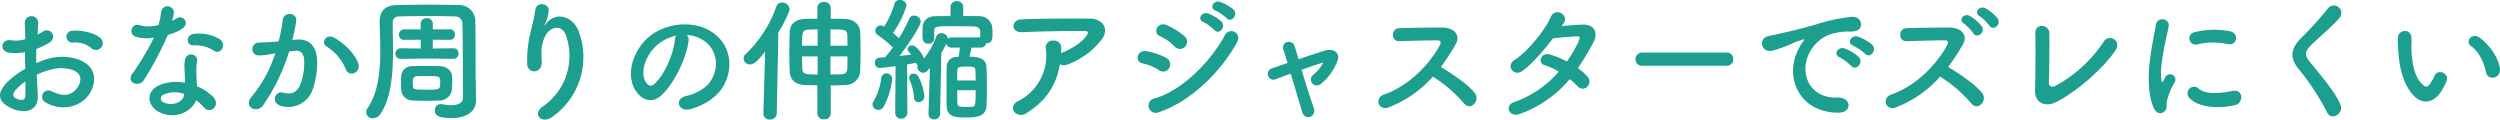 <svg xmlns="http://www.w3.org/2000/svg" width="691.991" height="33.11" viewBox="0 0 691.991 33.11">
  <path id="feature1_subttl1" d="M-316.905-17.168a1.8,1.8,0,0,0-.037-2.627c-1.332-1.406-5.032-2.331-7.7-2.109a1.644,1.644,0,1,0,.185,3.256,6.912,6.912,0,0,1,4.884,1.517A1.866,1.866,0,0,0-316.905-17.168Zm-17.723,7.437a18.8,18.8,0,0,1,3.885-1.406,10.335,10.335,0,0,1,5.994.074c3.219,1.184,2.183,3.811,1.3,5-1.776,2.368-4.144,2.331-7.03.925A1.765,1.765,0,1,0-332.075-2C-327.783.444-322.6-.74-320.2-4.218c1.887-2.738,2.886-7.733-3.219-9.842a14.2,14.2,0,0,0-8.214-.037,22.779,22.779,0,0,0-3.108,1.147c-.037-1.406-.037-2.775,0-3.922a21.388,21.388,0,0,0,3.478-1.665c2.59-1.554.333-4.477-1.665-3.145a11.119,11.119,0,0,1-1.48.851c.074-1.11.111-2.294.185-3.108a1.874,1.874,0,1,0-3.737.037c.074,1.406.148,2.59.148,4.329a9.237,9.237,0,0,1-3.737.333c-3.071-.629-3.515,3.071-.777,3.4a13.874,13.874,0,0,0,4.44-.148c0,1.48.037,3.071.074,4.625a23.832,23.832,0,0,0-5.217,3.922c-1.961,2.146-3.182,4.773,1.221,6.919,3.034,1.48,7.77,1.554,7.474-3.737C-334.406-5.846-334.554-7.77-334.628-9.731Zm-3.145,1.85c.037,1.517.037,2.886,0,3.885-.037,1.443-1.11,1.554-2.7.777-.851-.407-.851-1.369-.074-2.22A18.164,18.164,0,0,1-337.773-7.881Zm52.281-8.436c1.813,1.147,3.737-1.924,1.221-3.441a11.7,11.7,0,0,0-6.808-1.295c-2.368.222-2.22,3.293-.185,3.182A9.51,9.51,0,0,1-285.492-16.317Zm-16.687-3.7a72.211,72.211,0,0,1-6.068,10.1c-1.628,2.405,1.924,3.848,3.293,1.628a93.5,93.5,0,0,0,6.623-12.469,14.135,14.135,0,0,0,3.959-1.7c2.368-1.7.037-4-1.628-2.812a11.479,11.479,0,0,1-1.184.629,12.439,12.439,0,0,0,.518-2.257,1.772,1.772,0,0,0-3.515-.333,23.863,23.863,0,0,1-.74,3.737,9.878,9.878,0,0,1-5.069.111,1.693,1.693,0,1,0-1.073,3.182A10.123,10.123,0,0,0-302.179-20.017Zm11.655,17.353A10.715,10.715,0,0,1-288.415-.74c1.776,2.146,4.773-.481,2.664-2.812a13.424,13.424,0,0,0-4.514-2.96c-.037-.814-.111-1.591-.148-2.294-.037-1.073-.037-2-.037-2.849a7.381,7.381,0,0,1,.222-1.739,1.7,1.7,0,0,0-3.33-.666,11.036,11.036,0,0,0-.185,2.479c.037.925.111,1.85.111,2.775v1.295a12.1,12.1,0,0,0-7.1.7c-3.811,1.7-3.4,5.7.037,7.437C-296.222,2.886-291.6.3-290.524-2.664ZM-293.817-4.4c-.037.111,0,.259-.037.37-.407,2-3.4,3.071-5.624,1.961a1.124,1.124,0,0,1-.037-2.146A7.419,7.419,0,0,1-293.817-4.4Zm48.174-8.51c-1-2.664-3.626-5.291-6.586-7.03-2.294-1.332-3.922,1.443-2.109,2.442a13.285,13.285,0,0,1,5.291,6.364C-248.048-8.843-244.718-10.471-245.643-12.913Zm-18.241-6.438a48.746,48.746,0,0,0,1.073-5.217c.3-2.479-3.478-2.7-3.737-.3a39.5,39.5,0,0,1-1.147,5.883l-1.85.185c-1.332.111-2.479.074-3.626.185a1.778,1.778,0,1,0,.111,3.552,25.1,25.1,0,0,0,4-.518l.444-.074a35.7,35.7,0,0,1-6.549,12.025c-2.405,2.7,1.443,4.847,3.219,2.331a54.519,54.519,0,0,0,7.178-14.874c.592-.074,1.147-.148,1.7-.185,1.7-.148,2.479.925,2.479,3.182a16.515,16.515,0,0,1-1.184,6.4c-1.036,2.183-2.59,2.516-4.7,2-2.257-.555-3.441,2.849-.518,3.7a7.173,7.173,0,0,0,8.7-4.44,22.038,22.038,0,0,0,1.258-8.251c-.148-4.144-2.516-5.957-5.624-5.7Zm44.622,5.217a1.367,1.367,0,0,0,1.369-1.48,1.357,1.357,0,0,0-1.369-1.443h-.037l-5.735.074.037-2.442,4.7.037h.037a1.367,1.367,0,0,0,1.369-1.48,1.357,1.357,0,0,0-1.369-1.443h-.037l-4.7.037v-1.591a1.567,1.567,0,0,0-1.7-1.517,1.555,1.555,0,0,0-1.665,1.517v1.591l-4.514-.037h-.037a1.458,1.458,0,0,0-1.443,1.517,1.329,1.329,0,0,0,1.443,1.406h.037l4.514-.037.037,2.442-5.513-.074h-.037a1.466,1.466,0,0,0-1.48,1.517,1.378,1.378,0,0,0,1.48,1.406h.037l7.1-.074,7.437.074Zm6.142,6.4c-.074-4.07,0-11.544-.111-16.983a4.436,4.436,0,0,0-4.4-4.292c-2.923-.074-5.55-.111-8.177-.111-3,0-5.92.037-9.1.111-3.367.074-4.81,1.628-4.81,4.7v.111c.037,2.257.185,4.921.185,7.77,0,5.55-.555,11.655-3.552,15.984a1.877,1.877,0,0,0-.37,1.073,1.814,1.814,0,0,0,1.887,1.7A2.566,2.566,0,0,0-239.5,1.11c3.034-4.44,3.478-11.322,3.478-17.427,0-2.553-.074-4.958-.074-6.993v-.74a1.609,1.609,0,0,1,1.776-1.813q4.163-.111,8.214-.111c2.368,0,4.736.037,7.141.111a1.983,1.983,0,0,1,2.146,2.146c.074,2.22.148,4.588.148,20.313,0,1.258-.962,2.109-3.219,2.109a17.123,17.123,0,0,1-2.479-.259,1.659,1.659,0,0,0-.407-.037,1.62,1.62,0,0,0-1.665,1.7c0,1.628,1.332,2.146,4.625,2.146,4.81,0,6.771-2.294,6.771-4.847v-.074Zm-20.646,1.924a3.2,3.2,0,0,0,2.96,3.219c1,.037,2.442.074,3.885.074s2.886-.037,3.885-.074a3.428,3.428,0,0,0,3.33-3.256c.037-.777.074-1.3.074-1.813s-.037-1.036-.074-1.813c-.074-1.517-1.739-2.59-3.182-2.627-1.11-.037-2.849-.074-4.477-.074-1.369,0-2.664.037-3.515.074a2.948,2.948,0,0,0-2.886,2.849c0,.777-.037,1.3-.037,1.813C-233.8-6.956-233.766-6.512-233.766-5.809Zm10.8-1.591c0,1.7-.185,1.813-3.552,1.813-3.552,0-3.959-.037-4-1,0-.444-.037-.629-.037-.851,0-1.147.111-1.813,1.11-1.887.555-.037,1.554-.037,2.59-.037C-222.962-9.361-222.962-9.361-222.962-7.4Zm31.043,9.324a20.206,20.206,0,0,0,7.326-23.606c-1.517-4.181-6.327-5.7-9.028-2.22-.37.481-.74.962-.259-.037a11.1,11.1,0,0,0,.962-3.441c.185-2.22-3.4-2.664-3.7-.333-.3,2.257-1,4.7-1.406,6.586a32.907,32.907,0,0,0-.851,8.547c.222,2.664,4.218,2.7,4.033-.888-.185-3.219-.111-4.736.962-6.993,1.073-2.294,4.588-3.663,5.809.037A17.04,17.04,0,0,1-194.509-.962C-197.617,1.073-194.916,4.144-191.919,1.924Zm37.185-22.681a9.6,9.6,0,0,1,4.588,1.48c3.663,2.331,4.662,7.178,2.035,11.322-1.221,1.924-4.07,3.515-6.882,4.144-3.182.74-2.035,4.477,1.221,3.626,3.663-.962,7.289-3.256,9.028-6.1,3.219-5.291,2.294-12.1-3.441-15.54-4.662-2.812-11.433-2.294-15.984.851-4.958,3.441-7.437,10.323-5.106,14.911,1.628,3.182,4.736,4.625,7.585,2,3.552-3.293,6.882-10.286,7.474-14.985A1.851,1.851,0,0,0-154.734-20.757Zm-2.923.185a2.617,2.617,0,0,0-.333,1.147c-.37,4-2.96,9.879-5.735,12.321-.925.814-1.887.259-2.442-.814-1.554-2.849.3-7.77,3.737-10.434A12.26,12.26,0,0,1-157.657-20.572Zm39.109,21.608A1.662,1.662,0,0,0-116.7,2.59a1.662,1.662,0,0,0,1.85-1.554V-6.771c1.369,0,2.738-.074,3.959-.111a4.063,4.063,0,0,0,4.181-3.774c.074-1.813.111-3.552.111-5.254,0-1.887-.037-3.774-.111-5.7-.074-1.85-1.591-3.478-4.181-3.552-1.221-.037-2.59-.074-3.959-.074v-3a1.707,1.707,0,0,0-1.887-1.628,1.66,1.66,0,0,0-1.813,1.628v3c-1.258,0-2.479.037-3.515.074-2.96.111-4.107,1.85-4.144,3.589-.074,2.072-.111,3.959-.111,5.846,0,1.665.037,3.33.111,5.106.074,2.109,1.406,3.626,4.107,3.737,1.036.037,2.257.074,3.552.074ZM-133.5,1v.074a1.635,1.635,0,0,0,1.813,1.591A1.753,1.753,0,0,0-129.8,1l.444-22.422c1.7-2.775,3.108-5.809,3.108-6.475a1.964,1.964,0,0,0-2.035-1.813,1.687,1.687,0,0,0-1.665,1.221,33.59,33.59,0,0,1-8.4,12.987,1.73,1.73,0,0,0-.629,1.3A1.7,1.7,0,0,0-137.2-12.58c1.147,0,2.183-1.036,4.181-3.552Zm18.574-18.759v-4.514c3.774,0,4.588,0,4.662,1.554.037,1,.037,1.961.037,2.96Zm4.7,2.96c0,1.11,0,2.22-.037,3.4-.037,1.073-.666,1.517-1.665,1.554-.888.037-1.924.037-3,.037V-14.8Zm-8.251-2.96H-122.8c0-3.478,0-4.4,1.776-4.44.7-.037,1.591-.074,2.553-.074Zm0,7.955c-3.256,0-4.181,0-4.255-1.554-.037-1.221-.074-2.331-.074-3.441h4.329ZM-87.8,1.036V1.11a1.484,1.484,0,0,0,1.554,1.517,1.57,1.57,0,0,0,1.665-1.591l.333-16.835c.481-.74.925-1.591,1.406-2.516A1.339,1.339,0,0,0-81.4-17.242h2.294c-.111.888-.222,1.813-.37,2.59h-.333a2.725,2.725,0,0,0-2.96,2.627c-.037,1.591-.037,3.515-.037,5.476,0,1.924,0,3.848.037,5.476.074,3.145,2.7,3.182,5.476,3.182s5.439-.259,5.55-3.256c.074-1.665.111-3.441.111-5.254s-.037-3.663-.111-5.439c-.111-2.331-2.072-2.886-4.736-2.886.185-.74.444-1.739.555-2.516H-73.3a1.352,1.352,0,0,0,1.406-1.184c1.813,0,1.813-1.369,1.813-2.738,0-.407,0-.814-.037-1.3A3.557,3.557,0,0,0-73.7-25.937c-1.369-.037-2.923-.037-4.477-.037V-28.49a1.622,1.622,0,0,0-1.776-1.591A1.611,1.611,0,0,0-81.7-28.49v2.516c-1.443,0-2.849.037-4.107.037-2.442.037-3.589,1.369-3.626,3.219,0,.592-.037,1.073-.037,1.554,0,1.591,0,2.849,1.665,2.849A1.506,1.506,0,0,0-86.21-19.8v-1.813c0-1.48.111-1.554,5.291-1.554,2,0,4.181.037,5.587.074,1.258.037,1.85.518,1.85,1.48v1.554H-81.4a1.434,1.434,0,0,0-1,.37,1.871,1.871,0,0,0-1.85-1.554,1.535,1.535,0,0,0-1.443,1.073,20.172,20.172,0,0,1-3.367,5.92.526.526,0,0,0-.074-.222c-.407-1.036-2-3.367-3.182-3.367A1.168,1.168,0,0,0-93.573-16.8c0,.37.111.481,1,1.517-.888.111-2.035.222-3.256.37,2.257-2.923,5.883-8.325,5.883-9.546a1.792,1.792,0,0,0-1.85-1.628,1.4,1.4,0,0,0-1.369.925,40.205,40.205,0,0,1-2.812,5.328c-.481-.444-1.073-1-1.665-1.48A25.447,25.447,0,0,0-93.869-28.9a1.731,1.731,0,0,0-1.85-1.517,1.4,1.4,0,0,0-1.48,1.036,26.463,26.463,0,0,1-2.849,6.327,2.452,2.452,0,0,0-1-.333,1.477,1.477,0,0,0-1.48,1.443,1.483,1.483,0,0,0,.7,1.221,36.13,36.13,0,0,1,4.181,3.441c-.74,1.036-1.517,1.961-2.183,2.738-.629.037-1.184.074-1.628.111a1.28,1.28,0,0,0-1.184,1.369,1.39,1.39,0,0,0,1.369,1.48c.222,0,2.479-.259,4.366-.518L-97.014.74V.777a1.581,1.581,0,0,0,1.628,1.665A1.679,1.679,0,0,0-93.647.74l-.074-13.32c1-.148,1.85-.333,2.442-.444a1.093,1.093,0,0,0,.518.666,1.485,1.485,0,0,0-.111.555,1.59,1.59,0,0,0,1.591,1.517,1.618,1.618,0,0,0,1.221-.555l.666-.777Zm-2.738-3.145a1.663,1.663,0,0,0,1.591-1.739,14.768,14.768,0,0,0-1.739-5.513,1.5,1.5,0,0,0-1.258-.666A1.146,1.146,0,0,0-93.166-8.88a1.986,1.986,0,0,0,.185.7,15.128,15.128,0,0,1,1.184,4.7A1.293,1.293,0,0,0-90.539-2.109Zm-9.694,1.3a22.384,22.384,0,0,0,2.405-7.659A1.594,1.594,0,0,0-99.456-10.1a1.372,1.372,0,0,0-1.406,1.3,17.012,17.012,0,0,1-2.146,6.4,1.706,1.706,0,0,0-.3.962A1.561,1.561,0,0,0-101.676,0,1.743,1.743,0,0,0-100.233-.814ZM-79.846-8.14c0-.962,0-1.887.037-2.7,0-.777.037-1.147,2.479-1.147,2.146,0,2.479.074,2.516,1.073.037.814.074,1.776.074,2.775Zm5.106,2.7c0,4.366-.111,4.514-1.073,4.588-.407.037-.925.037-1.443.037-2.257,0-2.516-.148-2.553-1.258-.037-1-.037-2.183-.037-3.367Zm23.31-7.215a2.4,2.4,0,0,0,2.109.111,21.511,21.511,0,0,0,9.176-6.586c2.59-2.923.814-6.142-3.034-6.142-5.55,0-13.616-.037-18.981.222-2.775.148-2.96,3.7.3,3.552,5.18-.259,13.246-.37,17.39-.333.962,0,.962.555.407,1.332-1.443,2-4.255,3.663-6.734,4.662-.111.037-.185.111-.3.148.037-.444.037-.925.037-1.369a1.971,1.971,0,0,0-2.22-2.109,1.893,1.893,0,0,0-2.035,2.257,14.139,14.139,0,0,1-7.77,14.541c-1.48.74-1.628,2.035-1,2.886a2.514,2.514,0,0,0,3.478.333C-55.13-2.59-52.355-6.993-51.43-12.654ZM-5.254-25.382c1.258,1.406,3.33-.925,1.85-2.405A11.809,11.809,0,0,0-7.141-29.9c-1.739-.555-3.071,1.7-1.184,2.442A13.563,13.563,0,0,1-5.254-25.382Zm-3.4,3.293c1.221,1.443,3.367-.814,1.924-2.368a11.445,11.445,0,0,0-3.663-2.22c-1.7-.629-3.182,1.591-1.295,2.368A13.082,13.082,0,0,1-8.658-22.089Zm-8.1,4.588a1.992,1.992,0,0,0-.185-2.886,20.239,20.239,0,0,0-4.921-3.071c-2.516-1.11-4,2.183-1.887,3.034a12.954,12.954,0,0,1,4.033,2.849A1.975,1.975,0,0,0-16.761-17.5Zm14.282-1.036c1.628-2.923-2.072-4.44-3.293-2.146-3.885,7.363-12.1,15.5-19.462,17.5A2.019,2.019,0,1,0-24.013.629C-15.614-2.146-7.215-10.064-2.479-18.537Zm-18.685,6.919a2,2,0,0,0-.851-2.775,18.713,18.713,0,0,0-5.4-1.85c-2.7-.518-3.4,3-1.184,3.367a12.974,12.974,0,0,1,4.588,1.887A1.915,1.915,0,0,0-21.164-11.618Zm42.587-1.443A9.73,9.73,0,0,1,18.8-9.805C16.909-8.251,18.981-5.55,21.09-7.4a15.094,15.094,0,0,0,4.366-6.327c.777-2.294-1.517-3.293-3.367-2.738-2.479.777-5.032,1.628-7.474,2.442-.407-1.443-.777-2.664-1.036-3.515A1.746,1.746,0,0,0,11.544-18.8a1.566,1.566,0,0,0-1.073,2.22c.3.925.666,2.146,1.11,3.589-1.591.555-3.034,1.073-4.329,1.517a1.589,1.589,0,1,0,1.036,3c1.184-.444,2.627-1,4.181-1.554C13.616-6.216,14.874-1.961,15.614.555,16.391,3.145,19.795,2,18.8-.7c-.888-2.442-2.22-6.66-3.33-10.4,2.294-.814,4.477-1.554,5.994-2ZM51.8-9.213a38.492,38.492,0,0,1,8.658,7.437c1.739,2.183,4.514-.7,3.034-2.775-1.7-2.368-6.4-5.476-9.472-7.326a59.211,59.211,0,0,0,4.107-6.29c1.443-2.516-.444-4.625-3.774-4.625-3.737,0-9.176.074-11.877.185-2.368.111-2.22,3.663,0,3.589,3.256-.074,8.362-.259,10.693-.222.814,0,.962.592.629,1.221-2.923,5.513-8.769,11.433-15.5,13.764C35.52-3.293,36.778.333,39.479-.666A31.257,31.257,0,0,0,51.8-9.213Zm37.888.7a21.087,21.087,0,0,1,2.22,2,1.776,1.776,0,0,0,2.627.111,2,2,0,0,0,.074-2.812,13.977,13.977,0,0,0-2.664-2.331c1.443-2.109,2.812-4.4,4.181-6.882,1.443-2.627.777-5.291-3.034-5.18-1.776.074-3.811.259-5.624.407q.388-.555.666-1c1.295-2.146-2.516-4.44-3.811-1.295-1.332,3.182-6.29,9.435-9.879,11.655-2.516,1.554-.333,4.773,2.146,3.071,2.479-1.739,5.883-5.624,8.473-9.028,1.258-.148,5.069-.518,6.549-.555.962-.037,1.11.148.407,1.665a36.363,36.363,0,0,1-3.108,5.291,24.486,24.486,0,0,0-4.662-1.924c-2.59-.74-3.552,2.405-1.48,2.96a16.2,16.2,0,0,1,3.885,1.776A28.809,28.809,0,0,1,74.3-2.146c-2.812.925-1.369,4.4,1.591,3.256A31.838,31.838,0,0,0,89.688-8.51Zm43.4-3.7a1.786,1.786,0,0,0,1.887-1.813,1.794,1.794,0,0,0-1.887-1.85H109.853a1.887,1.887,0,0,0-1.961,1.887,1.782,1.782,0,0,0,1.961,1.776Zm38.332-3.33c1.332,1.48,3.515-.962,1.961-2.516a12.276,12.276,0,0,0-3.922-2.22c-1.813-.592-3.256,1.776-1.258,2.553A12.99,12.99,0,0,1,171.421-15.54Zm-3.811,3.367c1.295,1.517,3.589-.851,2.072-2.479a12.083,12.083,0,0,0-3.885-2.331c-1.813-.666-3.293,1.628-1.332,2.479A14.166,14.166,0,0,1,167.61-12.173ZM164.058.777c3.922.037,3.663-4.329-.222-4.181-8.288.3-10.767-7.474-7.511-12.913a10.767,10.767,0,0,1,4.773-4.329,15.684,15.684,0,0,1,5.476-1.036c2.59.148,3.4-.592,3.626-1.221.407-1.184-.222-3-2.516-2.849a49.506,49.506,0,0,0-10.064,2.183c-3.774,1.073-7.03,1.813-8.843,2.257-1.184.3-3.33.7-4.107.888-2.96.629-1.961,4.884,1.295,4a35.1,35.1,0,0,0,3.33-1.11c2.516-.962,1.887-.962,4.662-1.85.7-.222.888-.259.3.518a12.785,12.785,0,0,0-1.184,1.924C149.036-9.509,152.884.74,164.058.777Zm44.03-26.159a12.177,12.177,0,0,0-3.33-2.738c-1.628-.851-3.33,1.147-1.591,2.183a13.014,13.014,0,0,1,2.7,2.627C206.867-21.719,209.309-23.643,208.088-25.382Zm-4.366,2.22a12.068,12.068,0,0,0-3.219-2.812c-1.591-.925-3.4.962-1.7,2.072a12.777,12.777,0,0,1,2.59,2.7C202.353-19.573,204.869-21.386,203.722-23.162ZM192.215-9.213a38.492,38.492,0,0,1,8.658,7.437c1.739,2.183,4.514-.7,3.034-2.775-1.7-2.368-6.4-5.476-9.472-7.326a59.21,59.21,0,0,0,4.107-6.29c1.443-2.516-.444-4.625-3.774-4.625-3.737,0-9.176.074-11.877.185-2.368.111-2.22,3.663,0,3.589,3.256-.074,8.362-.259,10.693-.222.814,0,.962.592.629,1.221-2.923,5.513-8.769,11.433-15.5,13.764-2.775.962-1.517,4.588,1.184,3.589A31.257,31.257,0,0,0,192.215-9.213Zm48.655-7.474a2.015,2.015,0,1,0-3.4-2.146,37.533,37.533,0,0,1-13.357,12.21c-.888.481-1.85.111-1.813-.925.111-2.812.222-11.1.148-13.727-.074-2.479-4-2.775-3.885.074.111,2.479.037,11.47-.074,15.688-.111,3.922,3.182,4.662,5.661,3.441C230.4-5.18,237.91-12.062,240.87-16.687ZM271.876-18.2c2.516.555,3.219-2.923.629-3.552a22.335,22.335,0,0,0-9.731.222,1.742,1.742,0,1,0,.518,3.441A18.743,18.743,0,0,1,271.876-18.2Zm2,16.872c2.442-.629,2.257-4.551-.74-3.922-2.886.592-7.326,1.184-9.324-.629a1.832,1.832,0,0,0-2.627,2.553C263.847-.444,269.915-.333,273.874-1.332ZM254.3.444c.925-.814.481-1.961.7-2.96a18.656,18.656,0,0,1,2.183-5.18,1.483,1.483,0,0,0-2.59-1.443c-.148.259-.555,1-.629,1.184-.148.333-.3.444-.407-.037-.888-3.441,1.332-12.136,1.924-15.133.407-2.146-3.182-2.96-3.589-.222-.666,4.4-3.589,15.355-.629,22.644C252.007,1.11,253.376,1.258,254.3.444Zm48.692-1.961c-1.813-3.959-4.958-7.437-8.658-12.062-1.221-1.517-1.147-2.627.444-4.218,2.294-2.294,6.216-5.513,8.066-7.77a2.072,2.072,0,1,0-3.293-2.516,90.891,90.891,0,0,1-7.585,8.362c-2.886,3-2.886,5.624-.444,8.473A68.236,68.236,0,0,1,299.367.777C300.551,3.145,304.14.962,302.993-1.517Zm44.178-9.842c-.37-3.145-2.923-6.623-5.55-8.584-2.22-1.665-4.218,1.073-2.442,2.294,2,1.369,3.515,4.218,4.107,7.178C343.8-7.918,347.467-8.658,347.171-11.359ZM331-5.254A16.929,16.929,0,0,0,332.445-8.1c.7-1.924-2.368-3.478-3.367-1.332a14.553,14.553,0,0,1-1.221,2.183c-.814,1.11-1.3,1-2.257.074-2.072-2-2.775-5.661-2.923-9.546-.074-1.7.074-1.776,0-3.219-.111-2.775-3.7-2.294-3.774.037a36.849,36.849,0,0,0,.185,4.107c.3,4.662,1.517,8.954,4.181,11.84C325.341-1.739,328.634-1.406,331-5.254Z" transform="translate(344.803 30.414)" fill="#1c9f8f"/>
</svg>
